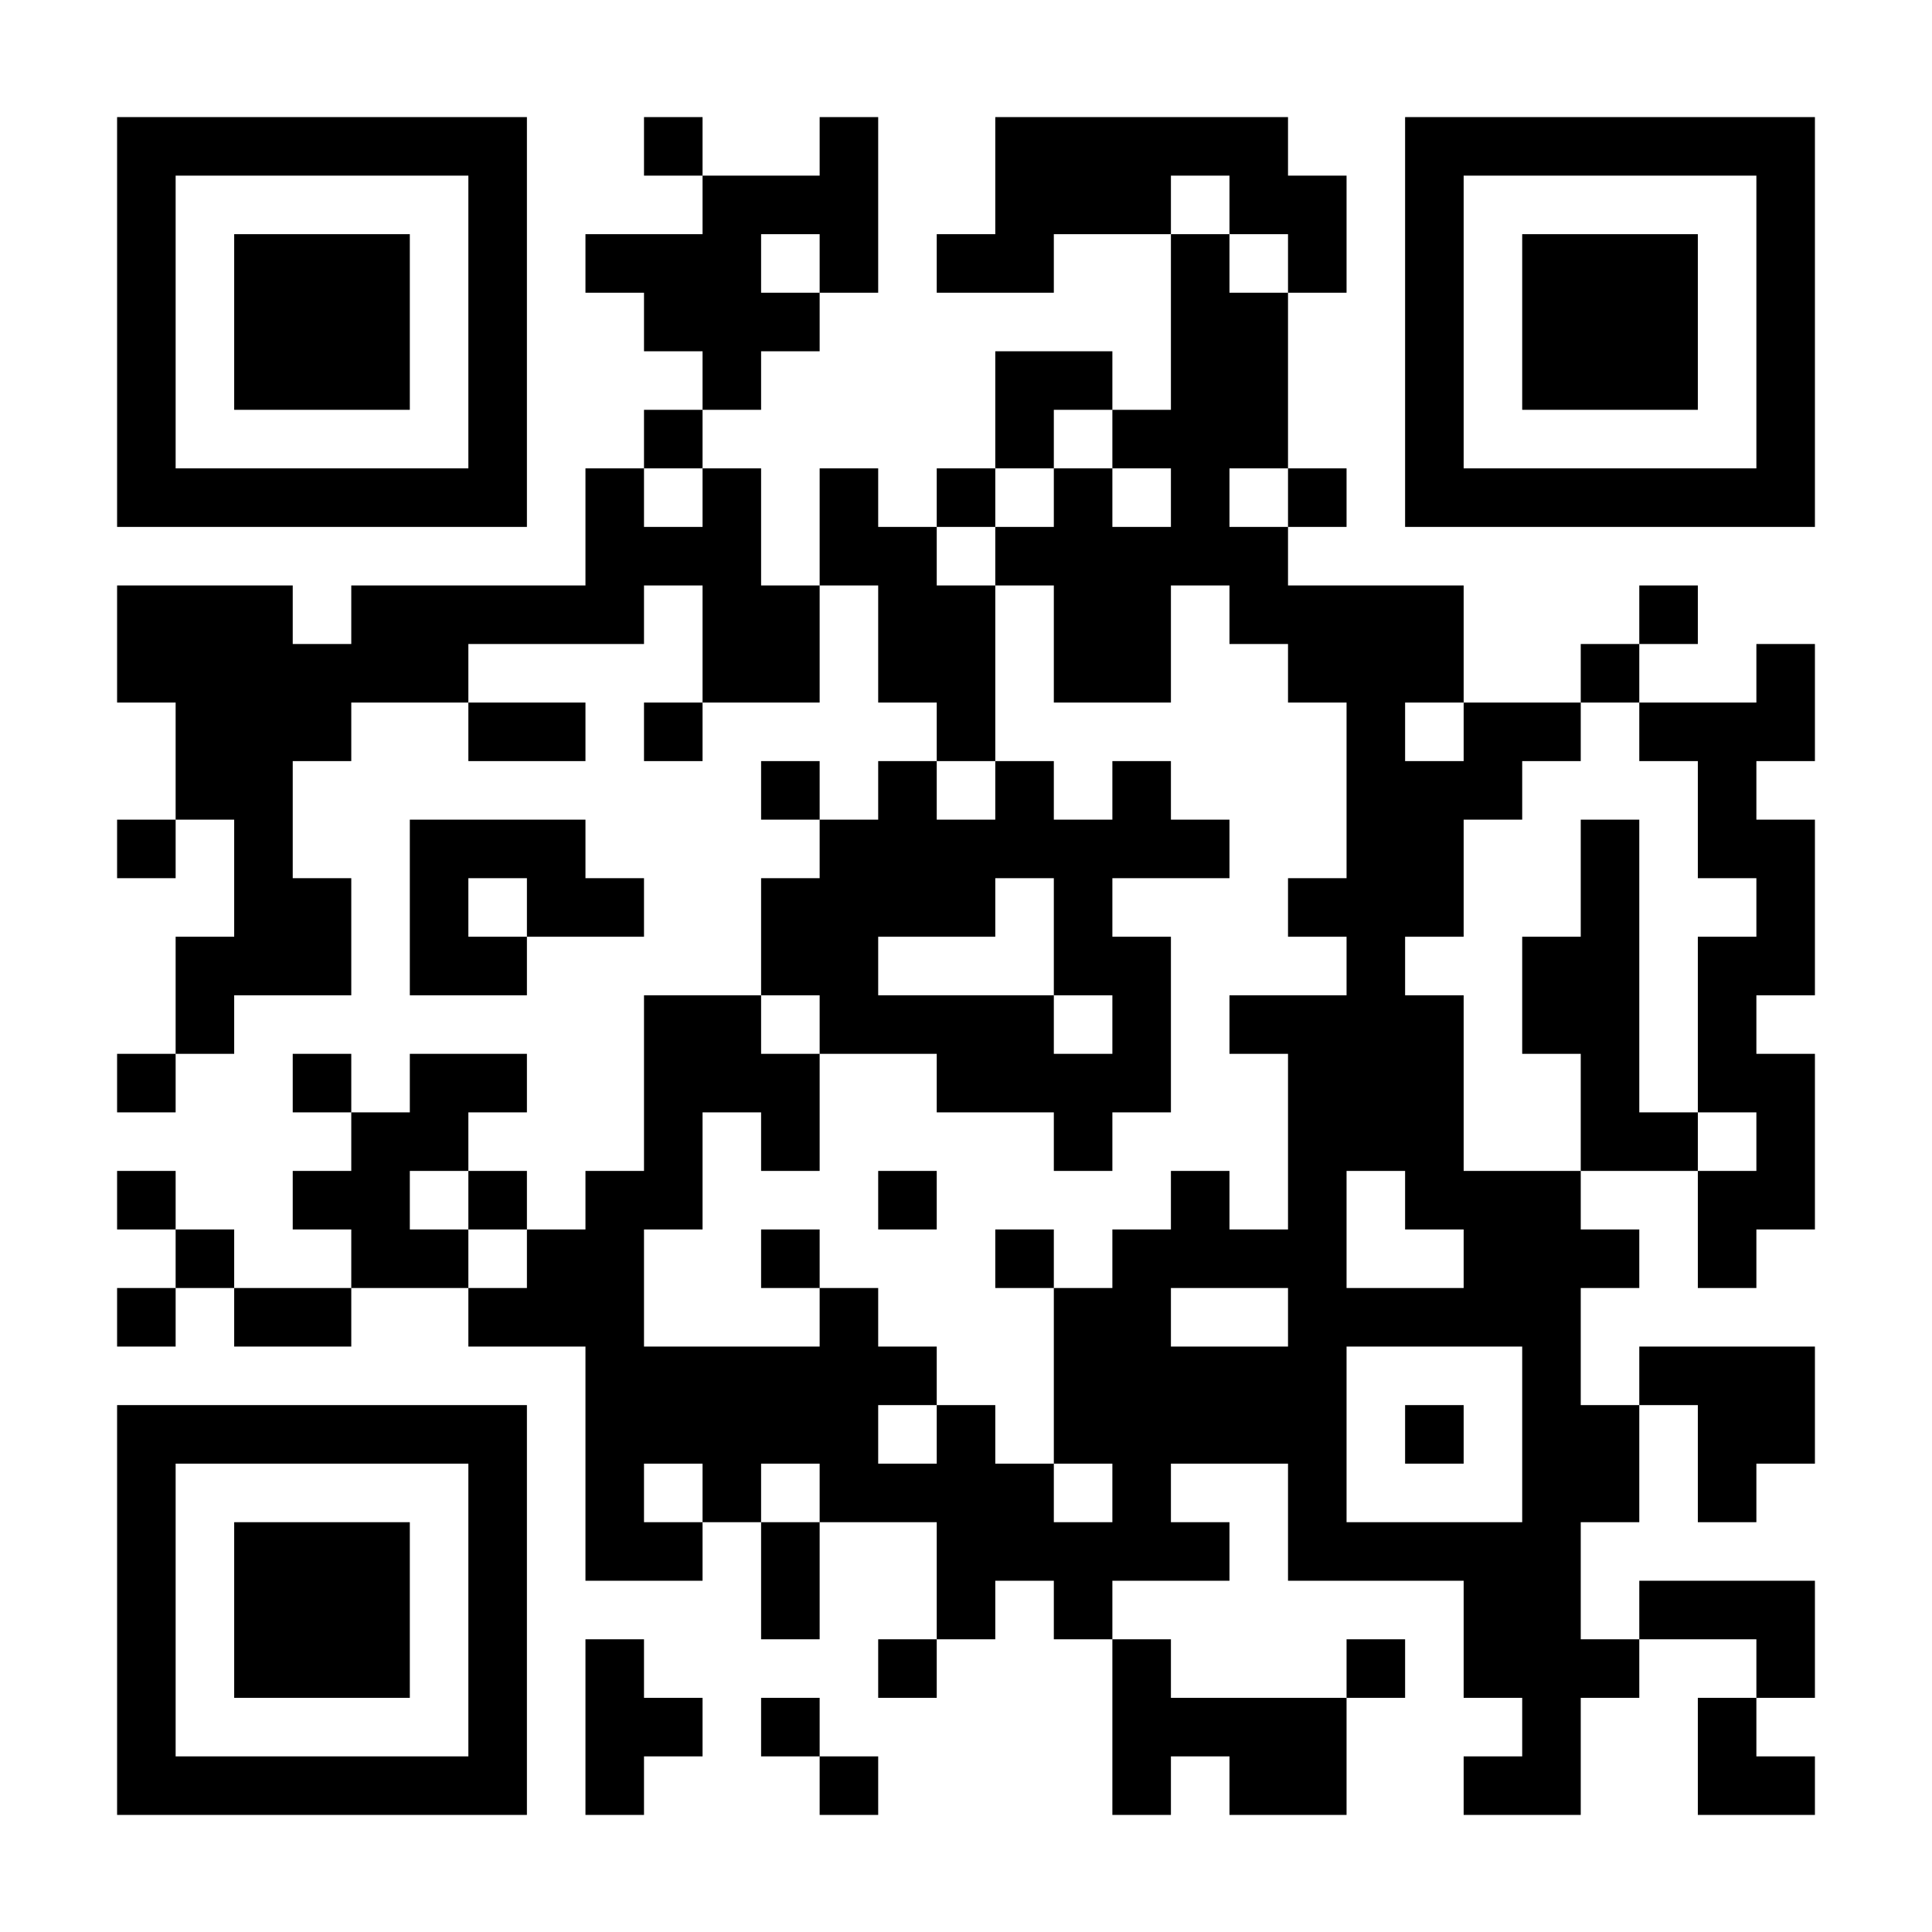 <?xml version="1.0" encoding="UTF-8"?>
<svg xmlns="http://www.w3.org/2000/svg" version="1.1" width="300" height="300" viewBox="0 0 300 300"><rect x="0" y="0" width="300" height="300" fill="#ffffff"/><g transform="scale(9.091)"><g transform="translate(2,2)"><path fill-rule="evenodd" d="M9 0L9 1L10 1L10 2L8 2L8 3L9 3L9 4L10 4L10 5L9 5L9 6L8 6L8 8L4 8L4 9L3 9L3 8L0 8L0 10L1 10L1 12L0 12L0 13L1 13L1 12L2 12L2 14L1 14L1 16L0 16L0 17L1 17L1 16L2 16L2 15L4 15L4 13L3 13L3 11L4 11L4 10L6 10L6 11L8 11L8 10L6 10L6 9L9 9L9 8L10 8L10 10L9 10L9 11L10 11L10 10L12 10L12 8L13 8L13 10L14 10L14 11L13 11L13 12L12 12L12 11L11 11L11 12L12 12L12 13L11 13L11 15L9 15L9 18L8 18L8 19L7 19L7 18L6 18L6 17L7 17L7 16L5 16L5 17L4 17L4 16L3 16L3 17L4 17L4 18L3 18L3 19L4 19L4 20L2 20L2 19L1 19L1 18L0 18L0 19L1 19L1 20L0 20L0 21L1 21L1 20L2 20L2 21L4 21L4 20L6 20L6 21L8 21L8 25L10 25L10 24L11 24L11 26L12 26L12 24L14 24L14 26L13 26L13 27L14 27L14 26L15 26L15 25L16 25L16 26L17 26L17 29L18 29L18 28L19 28L19 29L21 29L21 27L22 27L22 26L21 26L21 27L18 27L18 26L17 26L17 25L19 25L19 24L18 24L18 23L20 23L20 25L23 25L23 27L24 27L24 28L23 28L23 29L25 29L25 27L26 27L26 26L28 26L28 27L27 27L27 29L29 29L29 28L28 28L28 27L29 27L29 25L26 25L26 26L25 26L25 24L26 24L26 22L27 22L27 24L28 24L28 23L29 23L29 21L26 21L26 22L25 22L25 20L26 20L26 19L25 19L25 18L27 18L27 20L28 20L28 19L29 19L29 16L28 16L28 15L29 15L29 12L28 12L28 11L29 11L29 9L28 9L28 10L26 10L26 9L27 9L27 8L26 8L26 9L25 9L25 10L23 10L23 8L20 8L20 7L21 7L21 6L20 6L20 3L21 3L21 1L20 1L20 0L15 0L15 2L14 2L14 3L16 3L16 2L18 2L18 5L17 5L17 4L15 4L15 6L14 6L14 7L13 7L13 6L12 6L12 8L11 8L11 6L10 6L10 5L11 5L11 4L12 4L12 3L13 3L13 0L12 0L12 1L10 1L10 0ZM18 1L18 2L19 2L19 3L20 3L20 2L19 2L19 1ZM11 2L11 3L12 3L12 2ZM16 5L16 6L15 6L15 7L14 7L14 8L15 8L15 11L14 11L14 12L15 12L15 11L16 11L16 12L17 12L17 11L18 11L18 12L19 12L19 13L17 13L17 14L18 14L18 17L17 17L17 18L16 18L16 17L14 17L14 16L12 16L12 15L11 15L11 16L12 16L12 18L11 18L11 17L10 17L10 19L9 19L9 21L12 21L12 20L13 20L13 21L14 21L14 22L13 22L13 23L14 23L14 22L15 22L15 23L16 23L16 24L17 24L17 23L16 23L16 20L17 20L17 19L18 19L18 18L19 18L19 19L20 19L20 16L19 16L19 15L21 15L21 14L20 14L20 13L21 13L21 10L20 10L20 9L19 9L19 8L18 8L18 10L16 10L16 8L15 8L15 7L16 7L16 6L17 6L17 7L18 7L18 6L17 6L17 5ZM9 6L9 7L10 7L10 6ZM19 6L19 7L20 7L20 6ZM22 10L22 11L23 11L23 10ZM25 10L25 11L24 11L24 12L23 12L23 14L22 14L22 15L23 15L23 18L25 18L25 16L24 16L24 14L25 14L25 12L26 12L26 17L27 17L27 18L28 18L28 17L27 17L27 14L28 14L28 13L27 13L27 11L26 11L26 10ZM5 12L5 15L7 15L7 14L9 14L9 13L8 13L8 12ZM6 13L6 14L7 14L7 13ZM15 13L15 14L13 14L13 15L16 15L16 16L17 16L17 15L16 15L16 13ZM5 18L5 19L6 19L6 20L7 20L7 19L6 19L6 18ZM13 18L13 19L14 19L14 18ZM21 18L21 20L23 20L23 19L22 19L22 18ZM11 19L11 20L12 20L12 19ZM15 19L15 20L16 20L16 19ZM18 20L18 21L20 21L20 20ZM21 21L21 24L24 24L24 21ZM22 22L22 23L23 23L23 22ZM9 23L9 24L10 24L10 23ZM11 23L11 24L12 24L12 23ZM8 26L8 29L9 29L9 28L10 28L10 27L9 27L9 26ZM11 27L11 28L12 28L12 29L13 29L13 28L12 28L12 27ZM0 0L0 7L7 7L7 0ZM1 1L1 6L6 6L6 1ZM2 2L2 5L5 5L5 2ZM22 0L22 7L29 7L29 0ZM23 1L23 6L28 6L28 1ZM24 2L24 5L27 5L27 2ZM0 22L0 29L7 29L7 22ZM1 23L1 28L6 28L6 23ZM2 24L2 27L5 27L5 24Z" fill="#000000"/></g></g></svg>
